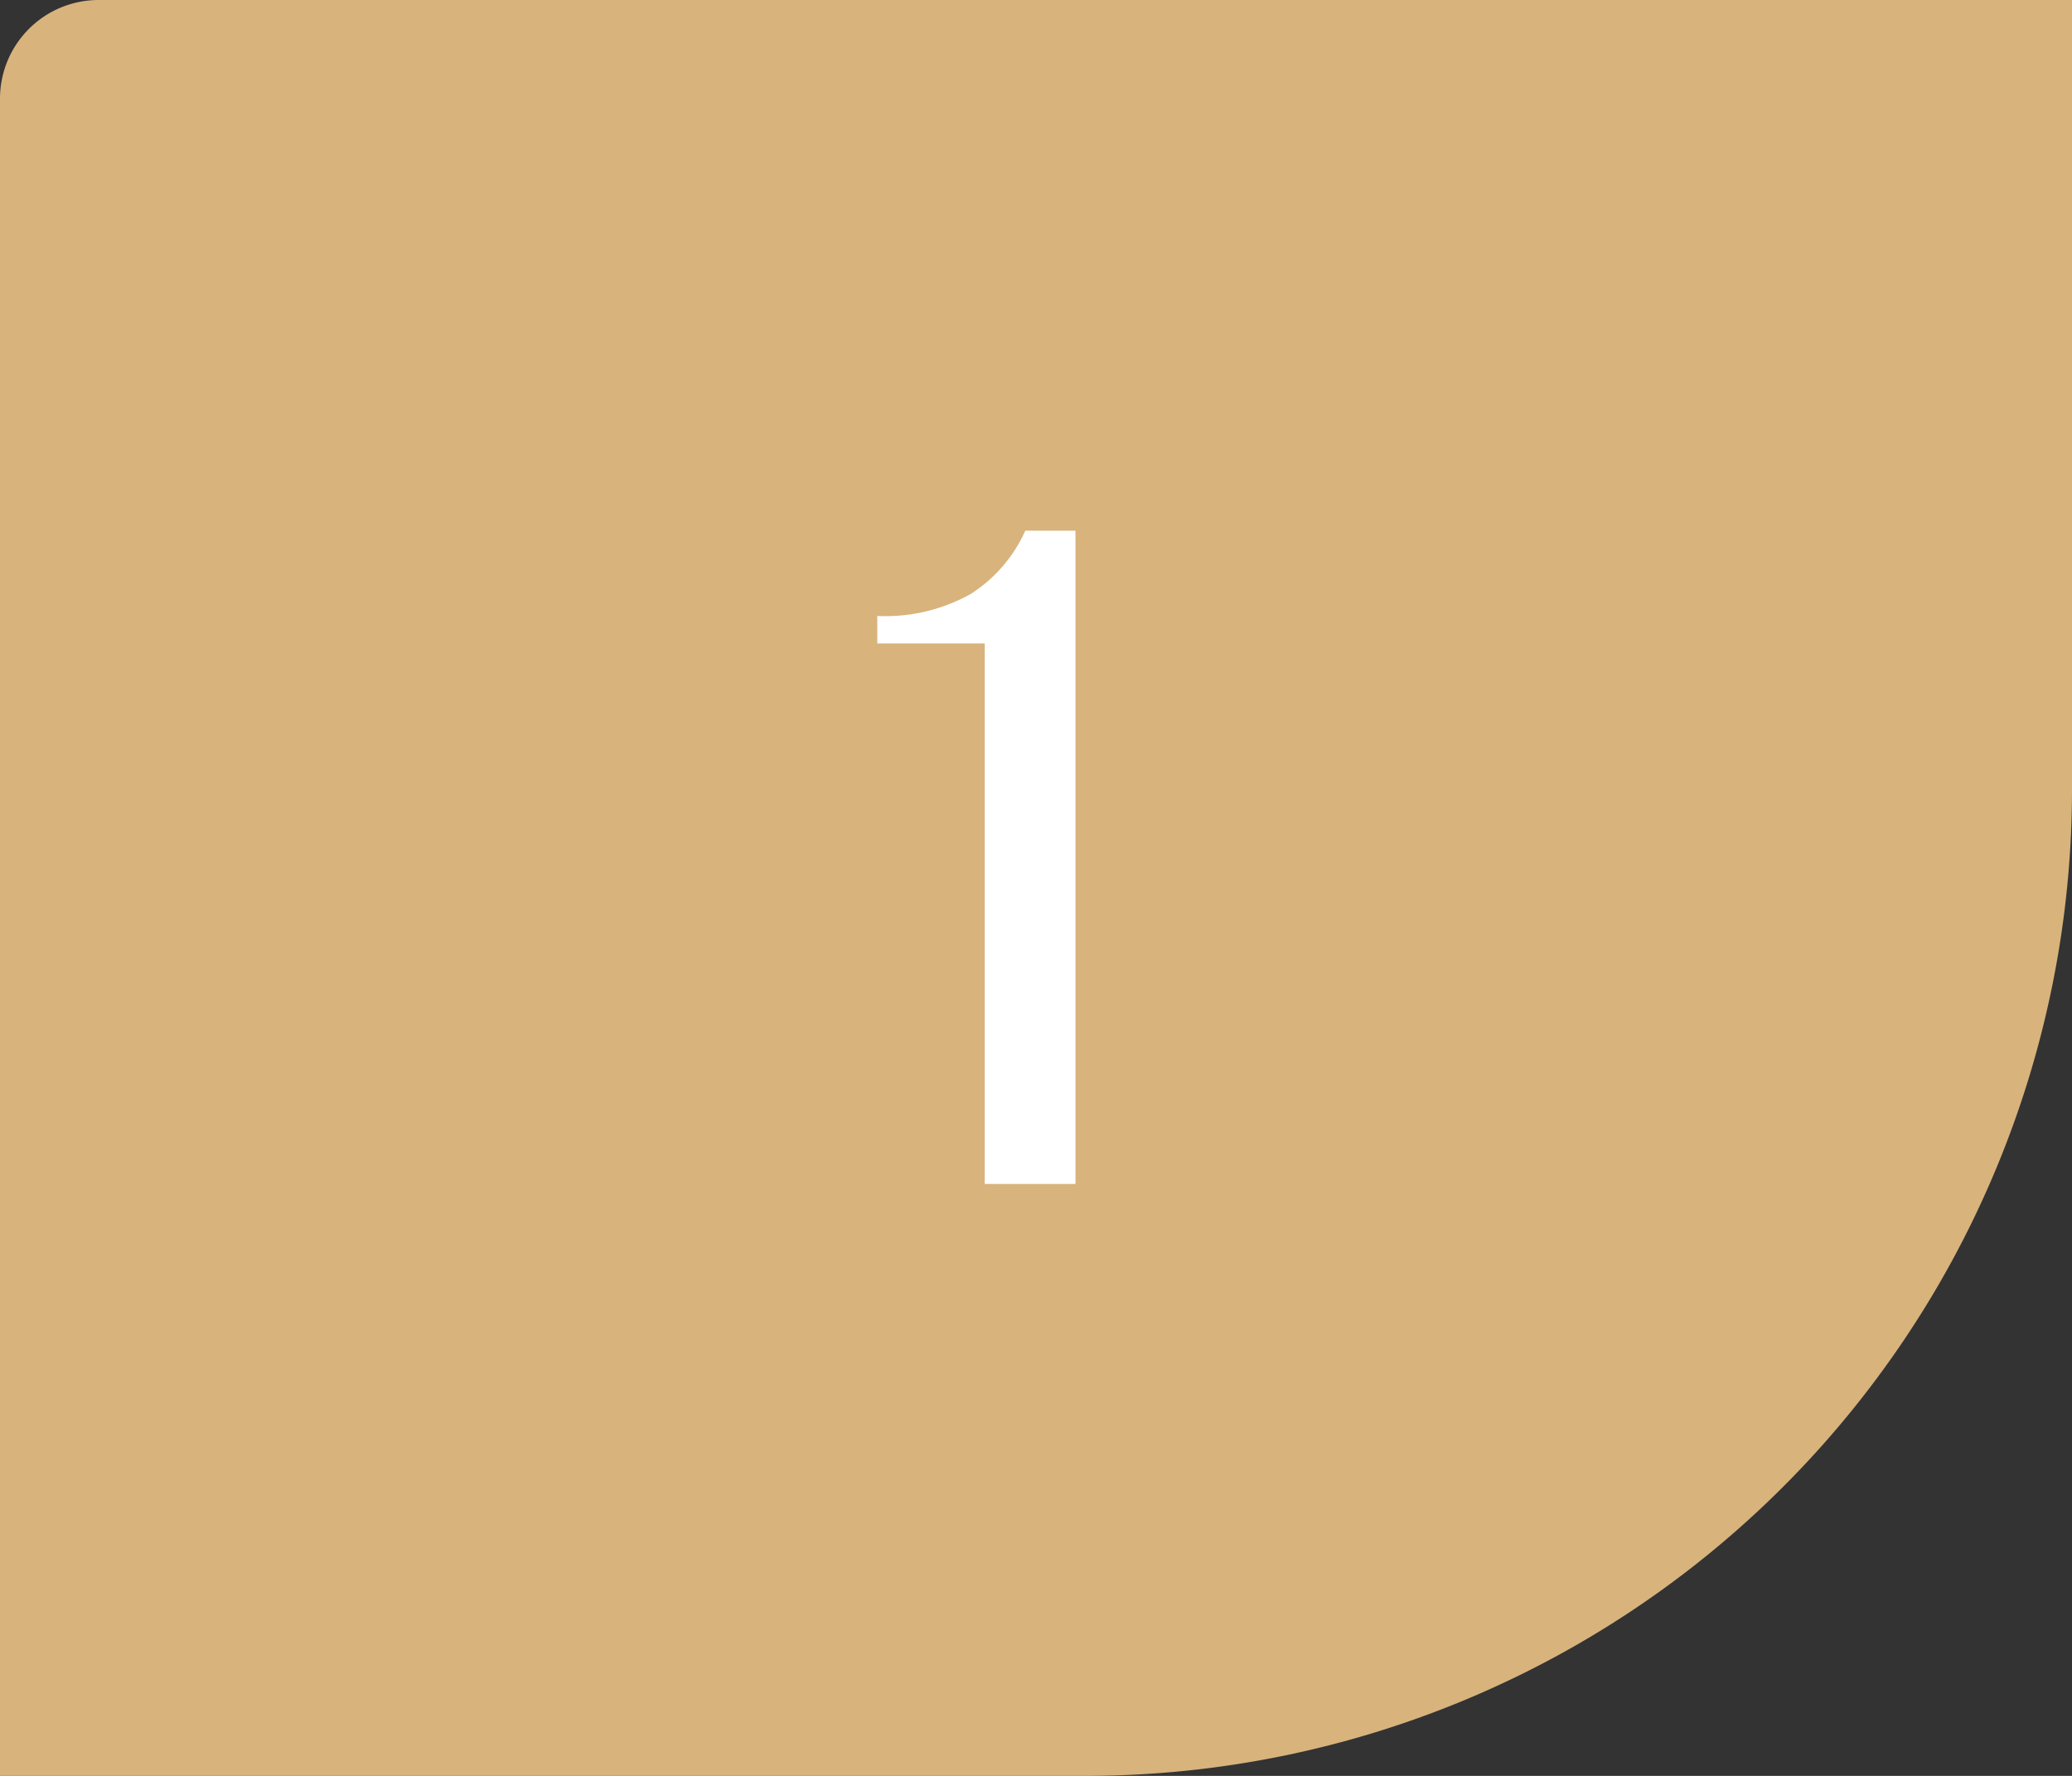 <svg viewBox="0 0 42 36" height="36" width="42" xmlns:xlink="http://www.w3.org/1999/xlink" xmlns="http://www.w3.org/2000/svg">
  <rect x="0" y="0" width="42" height="36" fill="#333333" stroke="none"/>
  <defs>
    <clipPath id="clip-path">
      <rect fill="none" height="36" width="42"></rect>
    </clipPath>
  </defs>
  <g clip-path="url(#clip-path)" data-name="リピートグリッド 82" id="リピートグリッド_82">
    <g transform="translate(-40 -12673)" data-name="グループ 6328" id="グループ_6328">
      <path fill="#d8b37c" transform="translate(40 12673)" d="M2,0H42a0,0,0,0,1,0,0V16A20,20,0,0,1,22,36H0a0,0,0,0,1,0,0V2A2,2,0,0,1,2,0Z" data-name="長方形 5193" id="長方形_5193"></path>
      <path fill="#fff" transform="translate(60 12697)" d="M-.039,0V-10.957H-2.217v-.557a3.538,3.538,0,0,0,1.9-.449,2.956,2.956,0,0,0,1.1-1.279H1.8V0Z" data-name="パス 37004" id="パス_37004"></path>
    </g>
  </g>
</svg>
